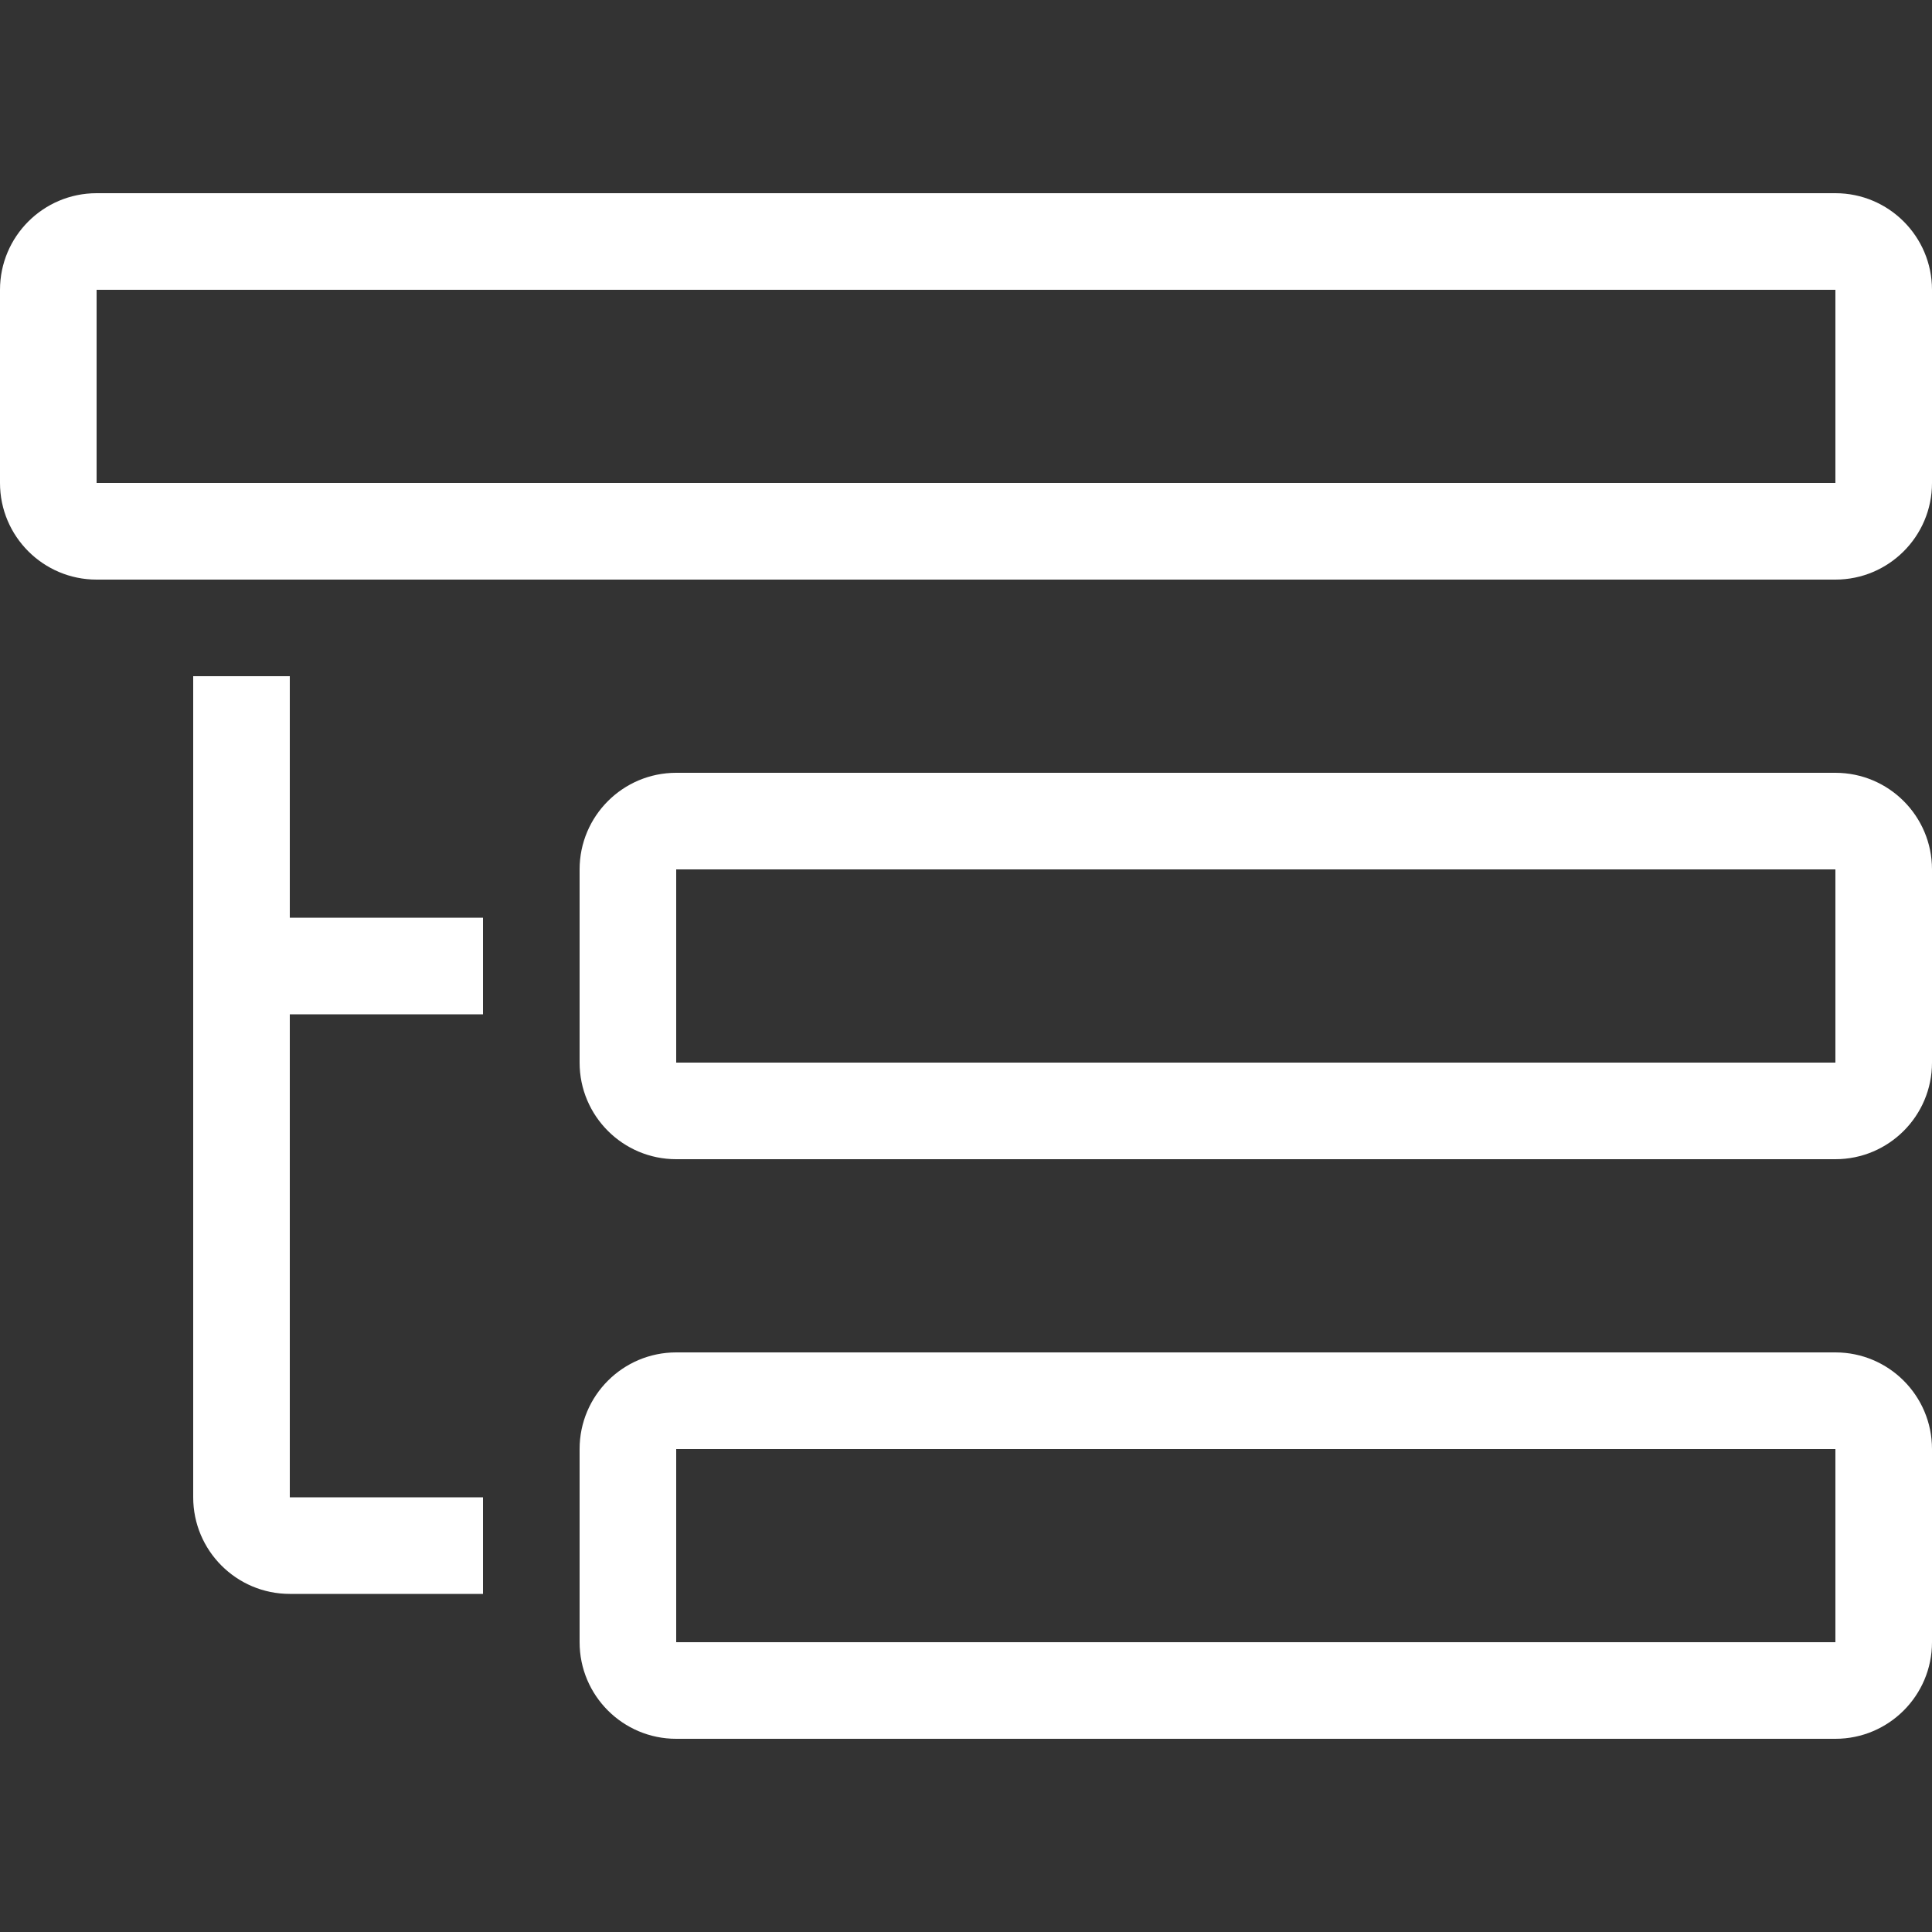 <?xml version="1.0" encoding="UTF-8"?> <svg xmlns="http://www.w3.org/2000/svg" width="20" height="20" viewBox="0 0 20 20" fill="none"><rect x="0" y="0" width="20" height="20" fill="#333333" stroke="none"/><path fill-rule="evenodd" clip-rule="evenodd" d="M0 3C0 2.448 0.448 2 1 2H19C19.552 2 20 2.448 20 3V5C20 5.552 19.552 6 19 6H1C0.448 6 0 5.552 0 5V3ZM1 3H19V5H1V3Z" fill="white"></path><path fill-rule="evenodd" clip-rule="evenodd" d="M6 9C6 8.448 6.448 8 7 8H19C19.552 8 20 8.448 20 9V11C20 11.552 19.552 12 19 12H7C6.448 12 6 11.552 6 11V9ZM7 9H19V11H7V9Z" fill="white"></path><path fill-rule="evenodd" clip-rule="evenodd" d="M7 14C6.448 14 6 14.448 6 15V17C6 17.552 6.448 18 7 18H19C19.552 18 20 17.552 20 17V15C20 14.448 19.552 14 19 14H7ZM19 15H7V17H19V15Z" fill="white"></path><path d="M3 7H2V15.5C2 16.052 2.448 16.5 3 16.5H5V15.5H3V10.5H5V9.5H3V7Z" fill="white"></path></svg> 